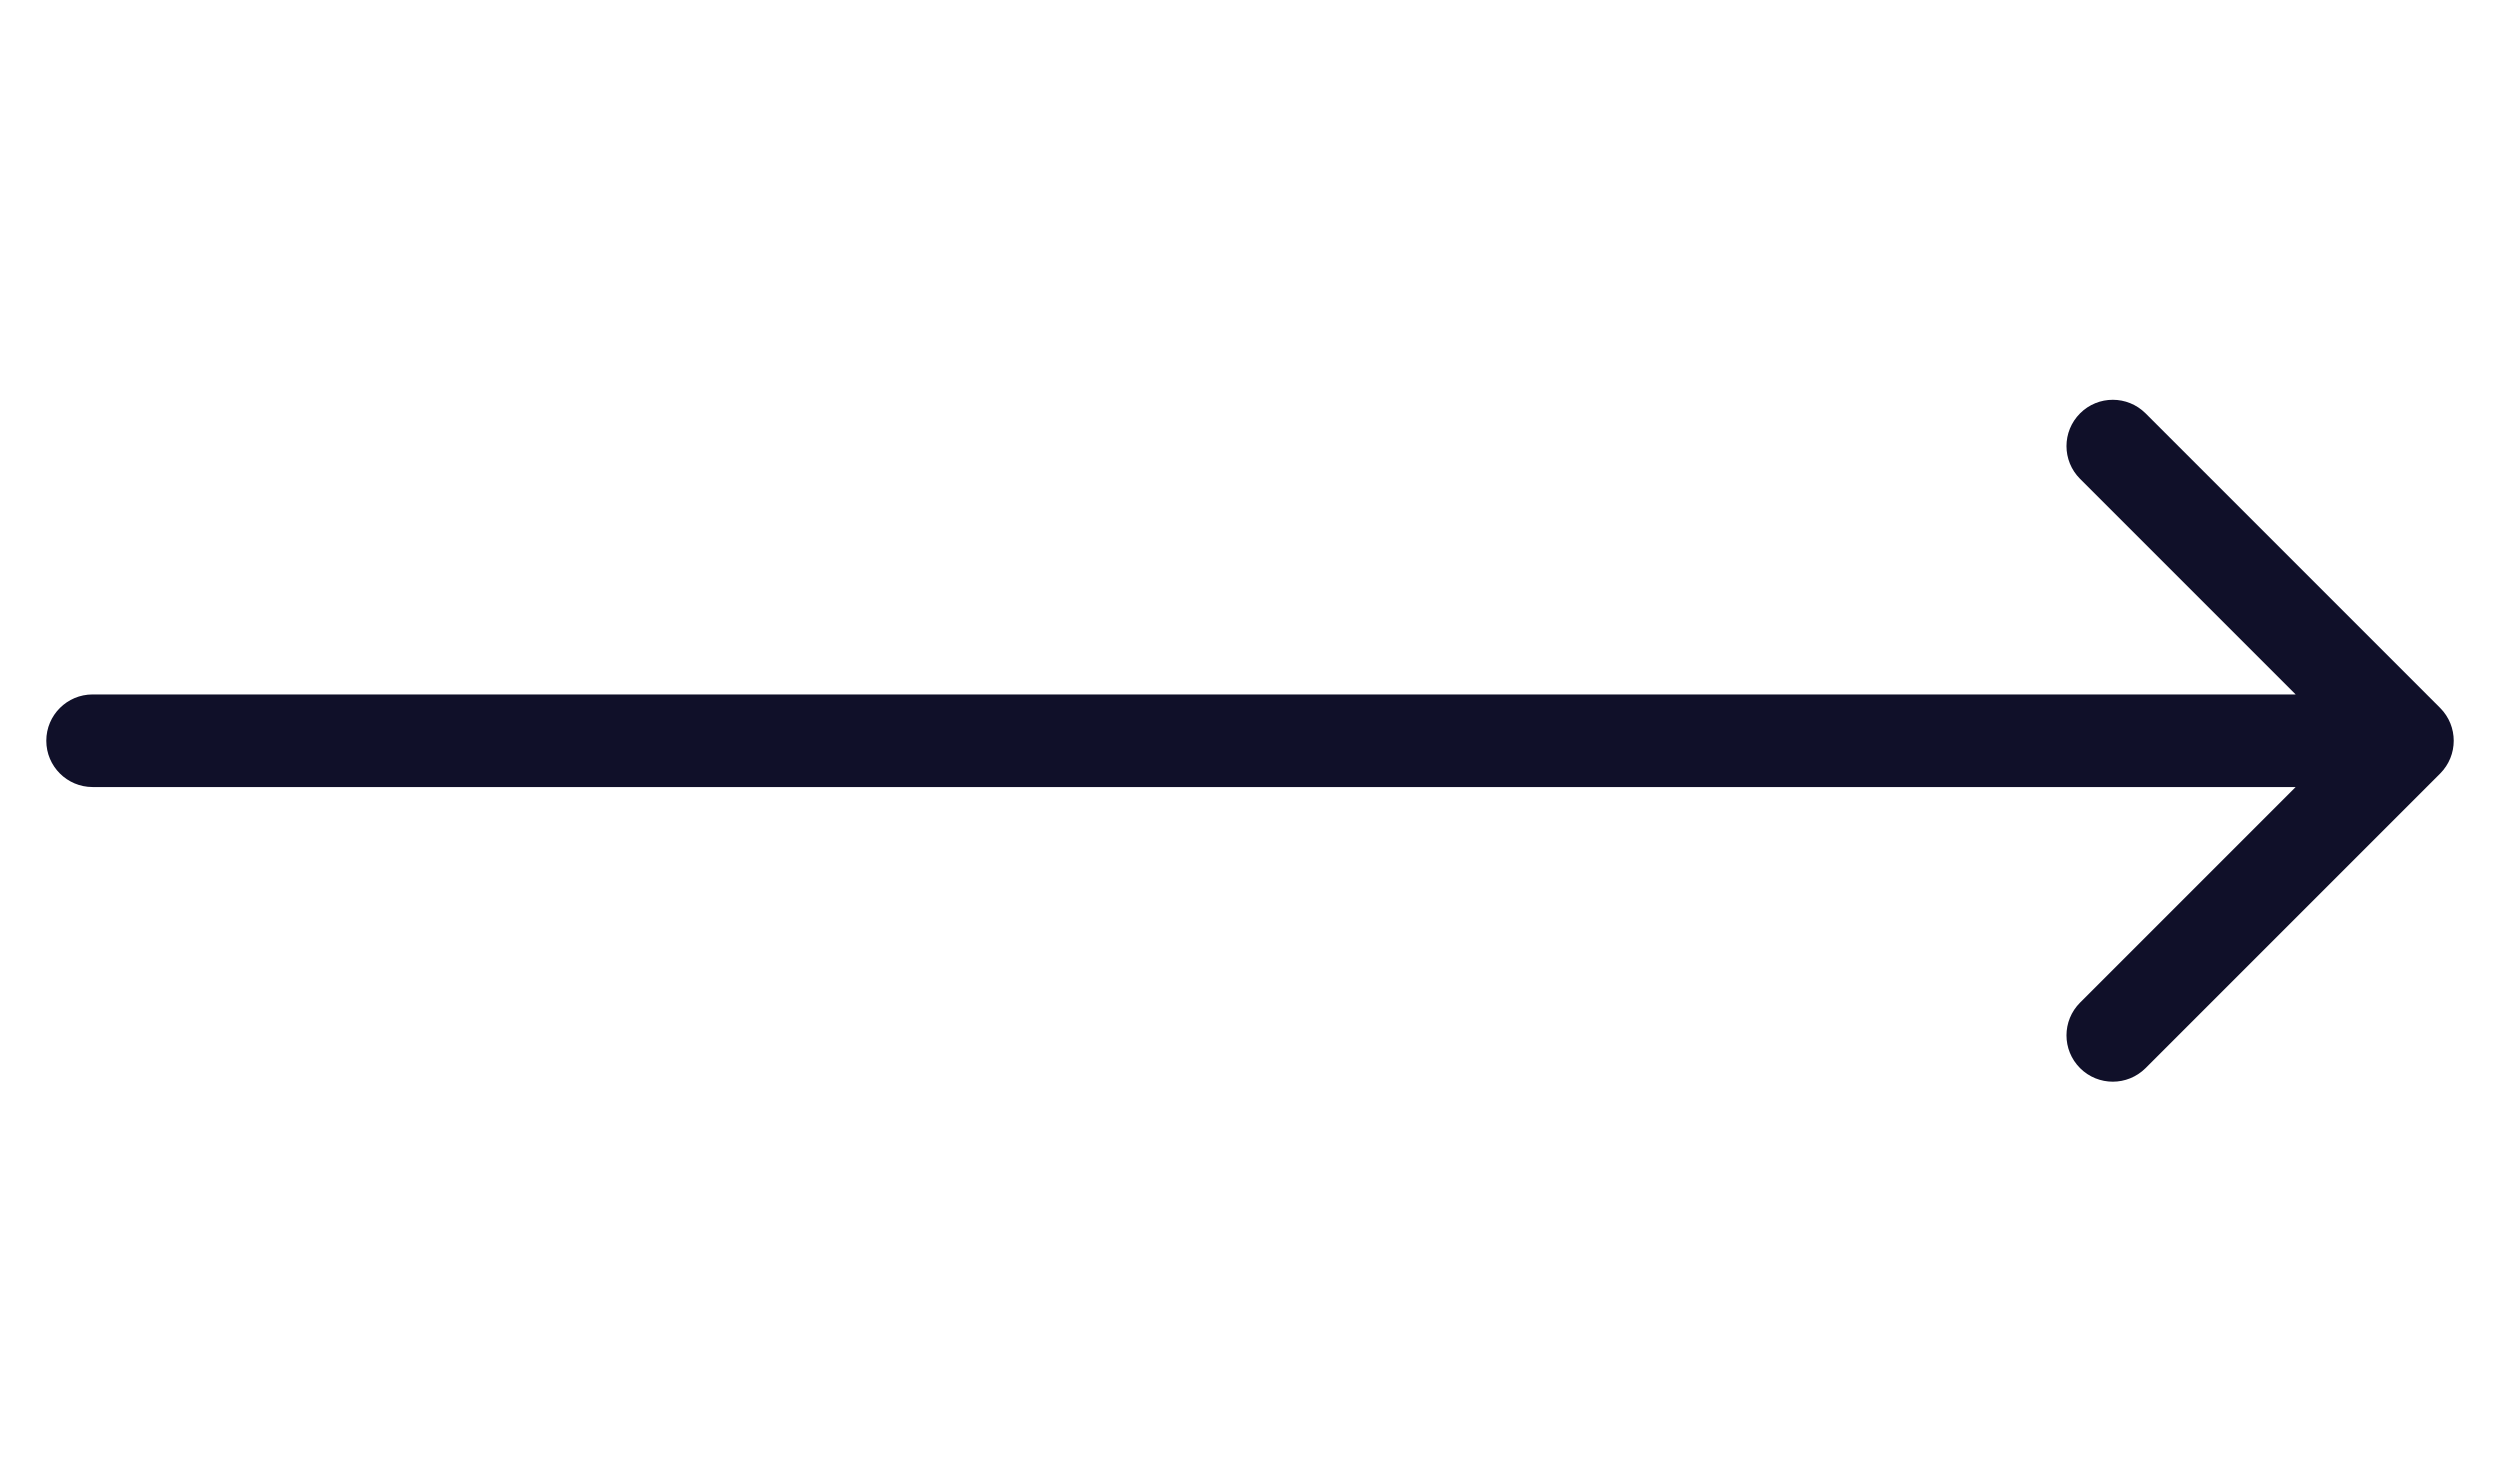 <?xml version="1.0" encoding="UTF-8"?> <svg xmlns="http://www.w3.org/2000/svg" width="27" height="16" viewBox="0 0 27 16" fill="none"><path d="M1 7.5C0.724 7.5 0.5 7.724 0.5 8C0.5 8.276 0.724 8.5 1 8.5L1 7.5ZM26.354 8.354C26.549 8.158 26.549 7.842 26.354 7.646L23.172 4.464C22.976 4.269 22.66 4.269 22.465 4.464C22.269 4.66 22.269 4.976 22.465 5.172L25.293 8L22.465 10.828C22.269 11.024 22.269 11.34 22.465 11.536C22.66 11.731 22.976 11.731 23.172 11.536L26.354 8.354ZM1 8.5L26 8.5L26 7.5L1 7.5L1 8.5Z" fill="#101029"></path></svg> 